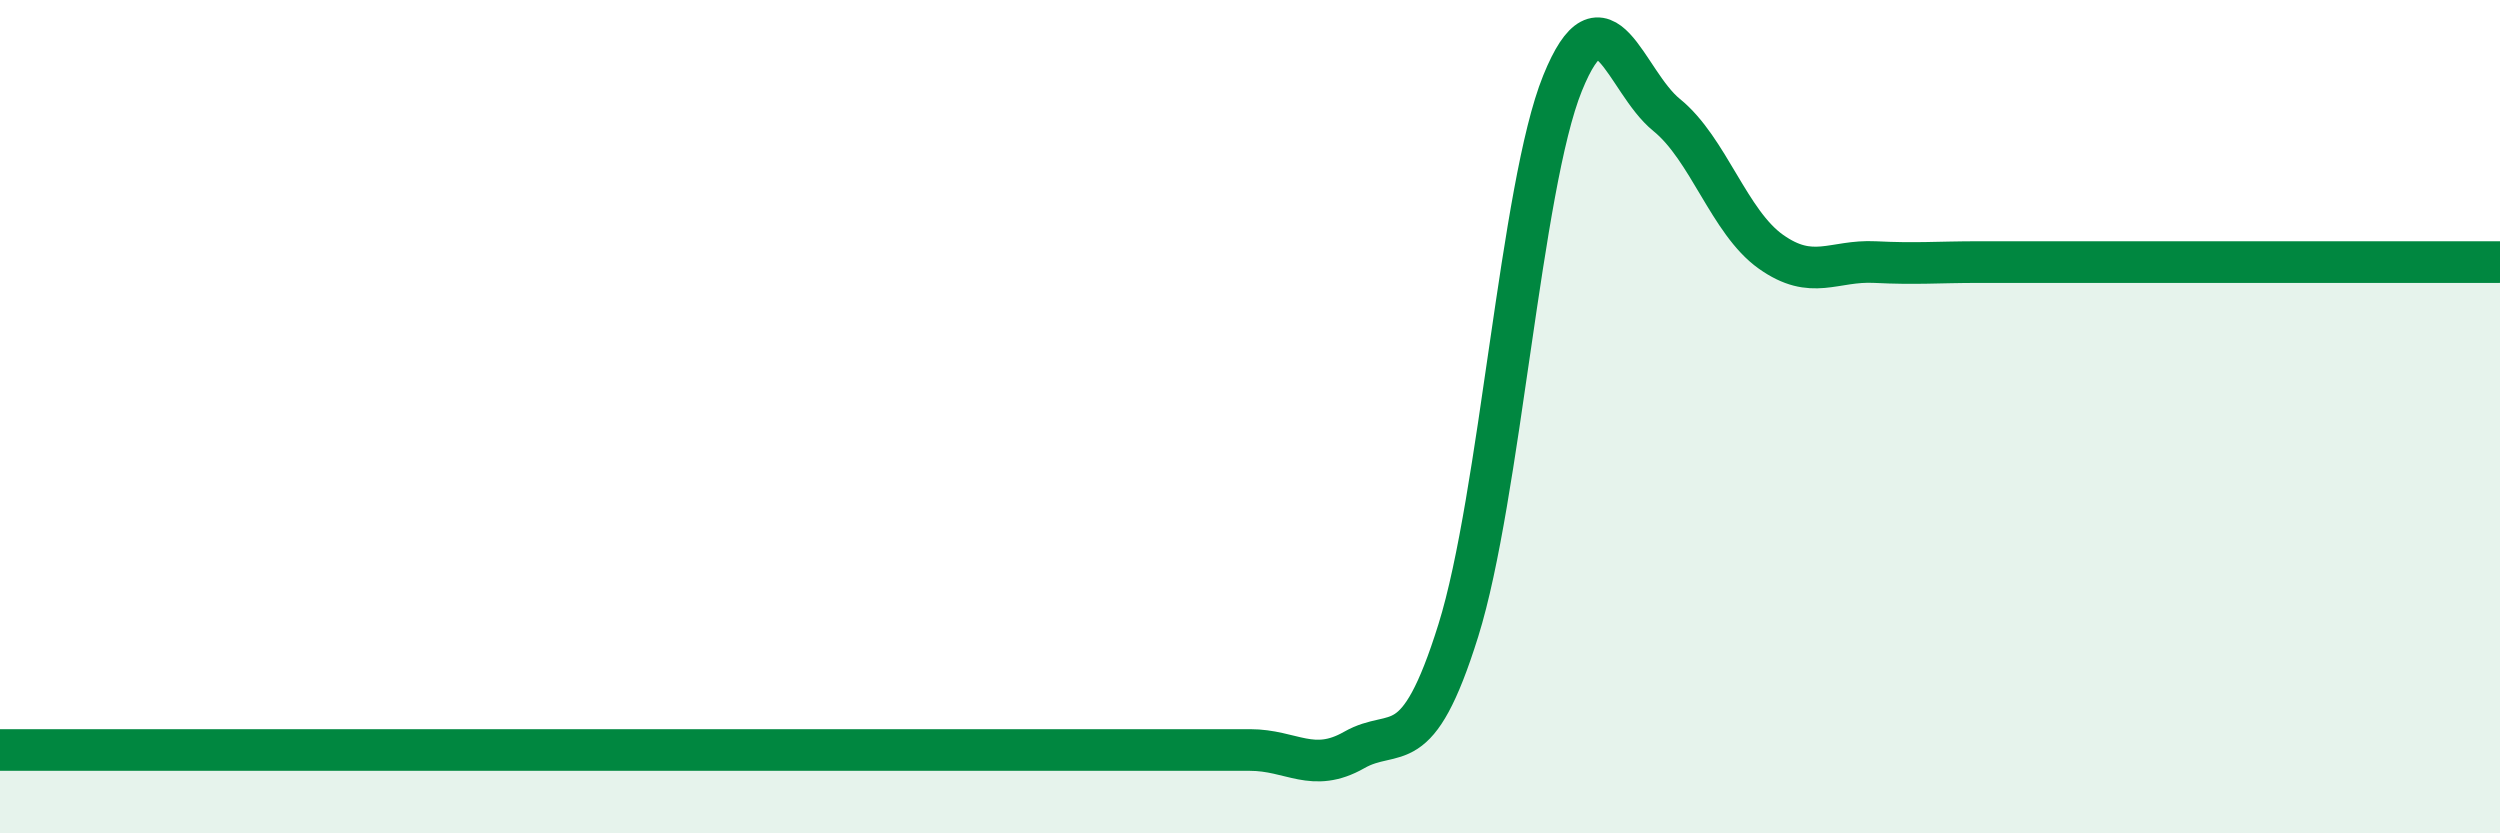 
    <svg width="60" height="20" viewBox="0 0 60 20" xmlns="http://www.w3.org/2000/svg">
      <path
        d="M 0,18 C 0.5,18 1.5,18 2.5,18 C 3.5,18 4,18 5,18 C 6,18 6.5,18 7.5,18 C 8.5,18 9,18 10,18 C 11,18 11.5,18 12.5,18 C 13.5,18 14,18 15,18 C 16,18 16.5,18 17.5,18 C 18.5,18 19,18 20,18 C 21,18 21.5,18 22.5,18 C 23.5,18 24,18 25,18 C 26,18 26.5,18 27.5,18 C 28.5,18 29,18 30,18 C 31,18 31.5,18.57 32.5,18 C 33.5,17.43 34,18.33 35,15.13 C 36,11.93 36.5,4.47 37.5,2 C 38.5,-0.47 39,1.95 40,2.76 C 41,3.57 41.5,5.33 42.5,6.04 C 43.5,6.75 44,6.24 45,6.29 C 46,6.34 46.5,6.29 47.5,6.29 C 48.5,6.29 49,6.29 50,6.29 C 51,6.29 51.5,6.29 52.5,6.29 C 53.5,6.29 53.5,6.29 55,6.29 C 56.5,6.29 59,6.29 60,6.29L60 20L0 20Z"
        fill="#008740"
        opacity="0.1"
        stroke-linecap="round"
        stroke-linejoin="round"
      />
      <path
        d="M 0,18 C 0.5,18 1.5,18 2.5,18 C 3.5,18 4,18 5,18 C 6,18 6.5,18 7.5,18 C 8.5,18 9,18 10,18 C 11,18 11.5,18 12.5,18 C 13.5,18 14,18 15,18 C 16,18 16.5,18 17.5,18 C 18.5,18 19,18 20,18 C 21,18 21.5,18 22.5,18 C 23.5,18 24,18 25,18 C 26,18 26.5,18 27.5,18 C 28.5,18 29,18 30,18 C 31,18 31.5,18.57 32.5,18 C 33.5,17.43 34,18.33 35,15.13 C 36,11.93 36.5,4.47 37.5,2 C 38.5,-0.47 39,1.95 40,2.76 C 41,3.57 41.5,5.33 42.5,6.04 C 43.5,6.75 44,6.24 45,6.29 C 46,6.34 46.5,6.29 47.5,6.29 C 48.5,6.29 49,6.29 50,6.29 C 51,6.29 51.5,6.29 52.5,6.29 C 53.5,6.29 53.5,6.29 55,6.29 C 56.5,6.29 59,6.29 60,6.29"
        stroke="#008740"
        stroke-width="1"
        fill="none"
        stroke-linecap="round"
        stroke-linejoin="round"
      />
    </svg>
  